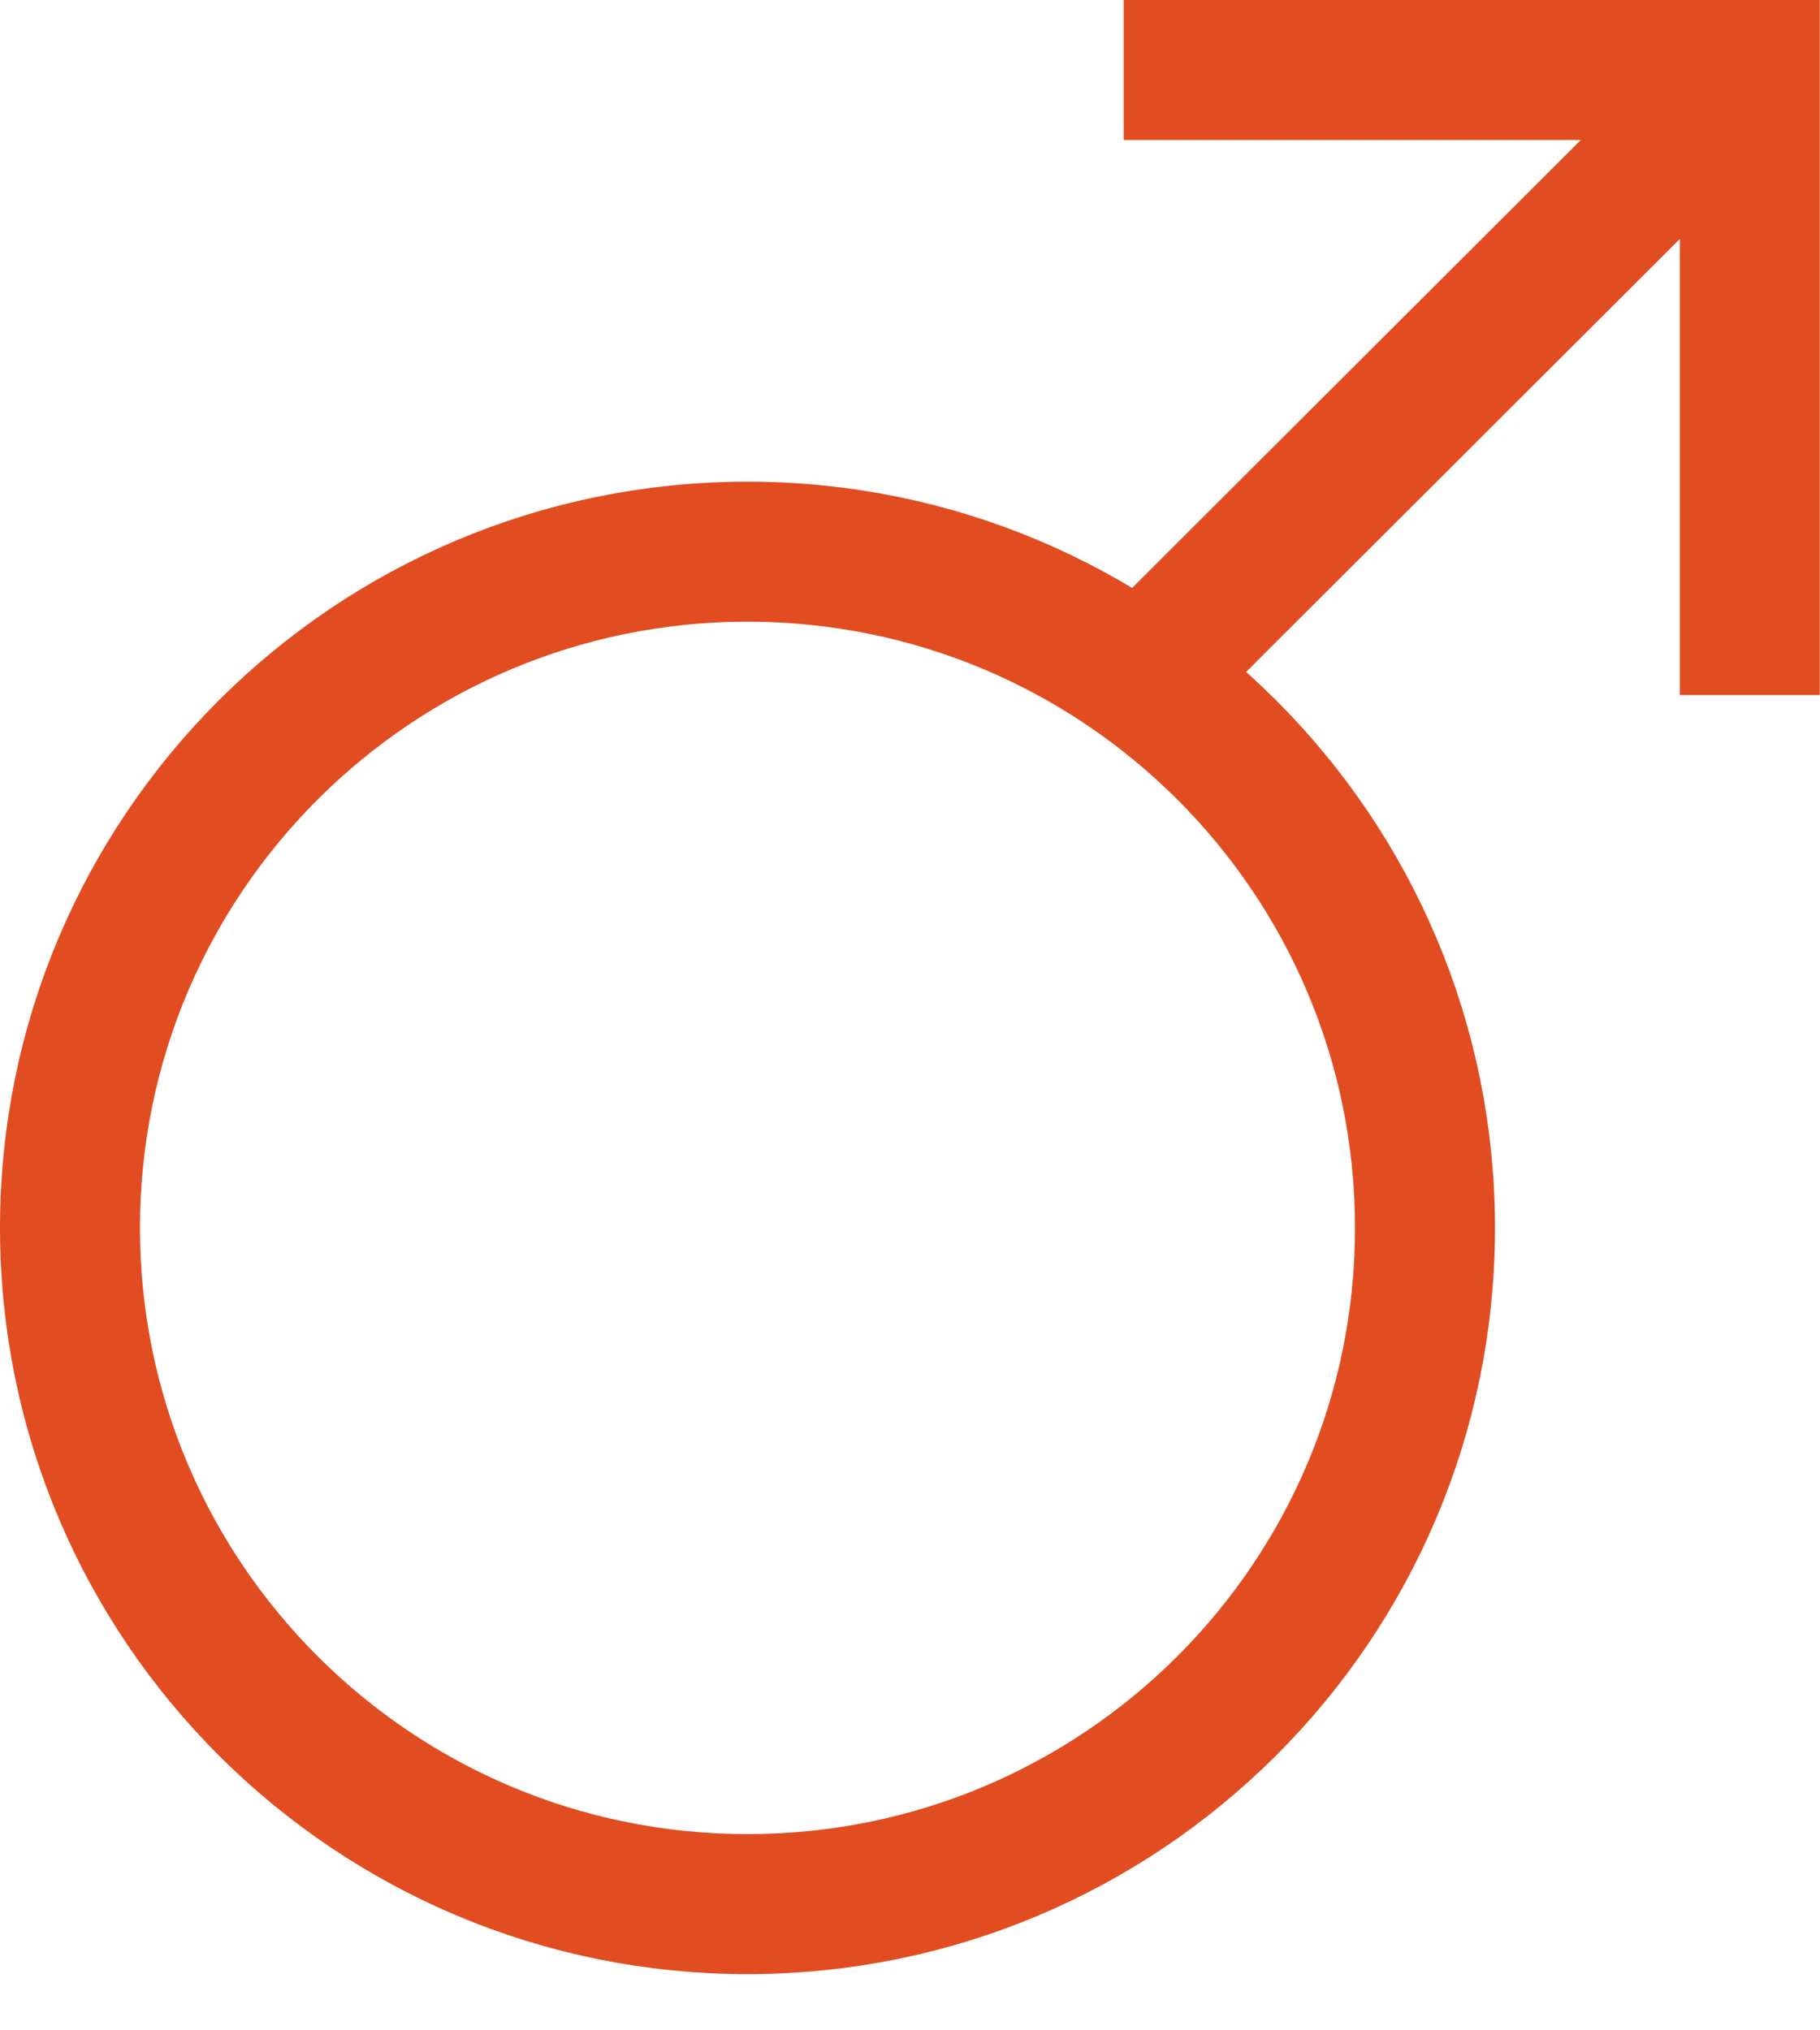 <svg width="26" height="29" viewBox="0 0 26 29" fill="none" xmlns="http://www.w3.org/2000/svg">
<path d="M10.678 27.197C16.024 27.197 20.357 22.873 20.357 17.539C20.357 12.204 16.024 7.88 10.678 7.88C5.333 7.88 1 12.204 1 17.539C1 22.873 5.333 27.197 10.678 27.197Z" stroke="#E14D21" stroke-width="2" stroke-miterlimit="10"/>
<path d="M16.053 1H24.997V9.927" stroke="#E14D21" stroke-width="2" stroke-miterlimit="10"/>
<path d="M25 1L16.441 9.543" stroke="#E14D21" stroke-width="2" stroke-miterlimit="10"/>
</svg>
